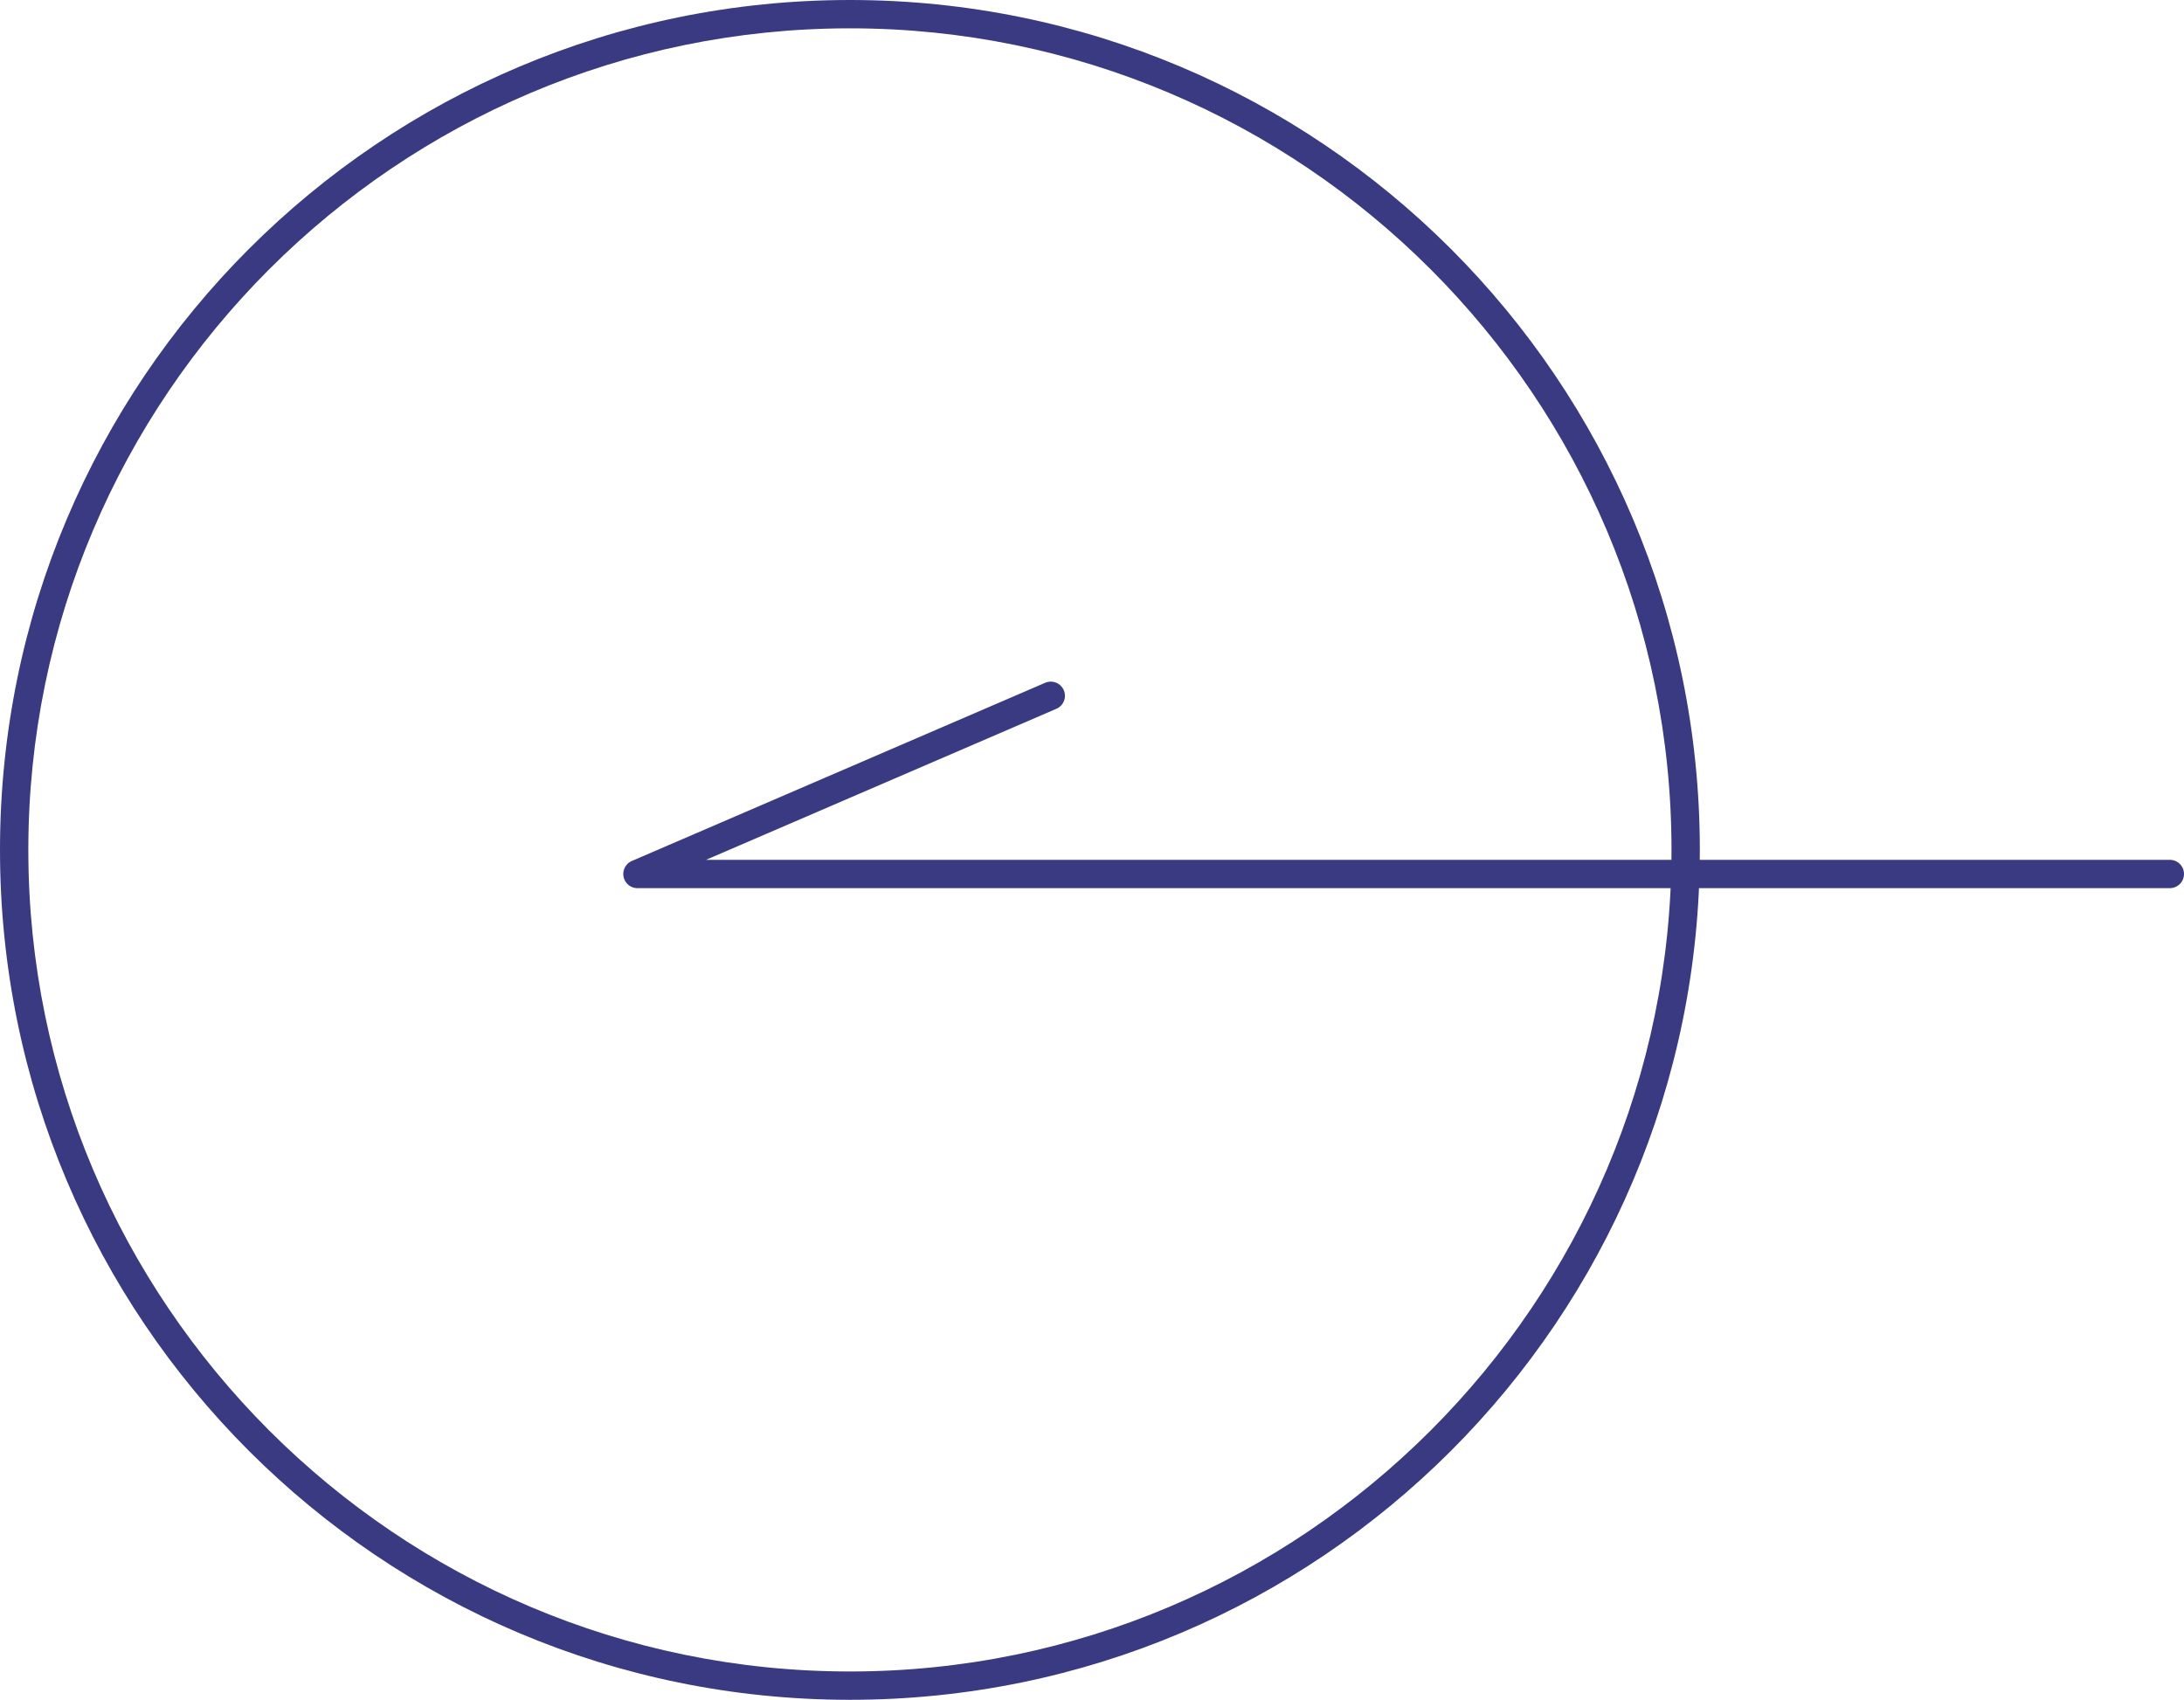 <?xml version="1.0" encoding="UTF-8"?>
<svg id="Layer_2" data-name="Layer 2" xmlns="http://www.w3.org/2000/svg" viewBox="0 0 77.09 60">
  <defs>
    <style>
      .cls-1 {
        fill: #3a3a82;
        stroke-width: 0px;
      }

      .cls-2 {
        fill: none;
        stroke: #3a3a82;
        stroke-linecap: round;
        stroke-linejoin: round;
      }
    </style>
  </defs>
  <g id="_レイヤー_1" data-name="レイヤー 1">
    <g>
      <path class="cls-1" d="M30,1c15.99,0,29,13.01,29,29s-13.01,29-29,29S1,45.99,1,30,14.01,1,30,1M30,0C13.43,0,0,13.43,0,30s13.43,30,30,30,30-13.43,30-30S46.57,0,30,0h0Z"/>
      <polyline class="cls-2" points="76.59 30.85 22.5 30.85 37.09 24.56"/>
    </g>
  </g>
</svg>